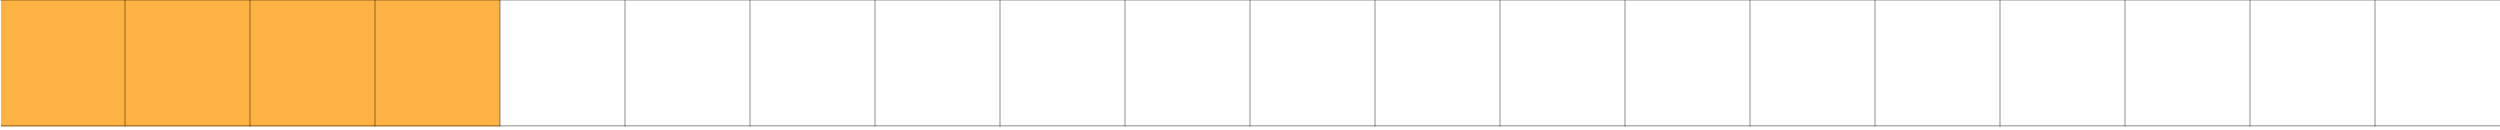<?xml version="1.0" encoding="utf-8"?>
<!-- Generator: Adobe Illustrator 25.0.0, SVG Export Plug-In . SVG Version: 6.00 Build 0)  -->
<svg version="1.1" id="Layer_1" xmlns="http://www.w3.org/2000/svg" xmlns:xlink="http://www.w3.org/1999/xlink" x="0px" y="0px"
	 viewBox="0 0 1000 52" style="enable-background:new 0 0 1000 52;" xml:space="preserve">
<style type="text/css">
	.st0{fill:#FCB344;}
	.st1{opacity:0.35;fill:none;stroke:#000000;stroke-width:0.5;stroke-miterlimit:10;enable-background:new    ;}
</style>
<rect x="0.4" class="st0" width="199.6" height="50.6"/>
<g id="Base_lines">
	<line class="st1" x1="0.4" y1="50.3" x2="1000.5" y2="50.3"/>
	<line class="st1" x1="0" y1="0" x2="1000.1" y2="0"/>
	<line class="st1" x1="50" y1="50.6" x2="50" y2="0"/>
	<line class="st1" x1="100" y1="50.6" x2="100" y2="0"/>
	<line class="st1" x1="150" y1="50.6" x2="150" y2="0"/>
	<line class="st1" x1="200" y1="50.6" x2="200" y2="0"/>
	<line class="st1" x1="250" y1="50.6" x2="250" y2="0"/>
	<line class="st1" x1="300" y1="50.6" x2="300" y2="0"/>
	<line class="st1" x1="350" y1="50.6" x2="350" y2="0"/>
	<line class="st1" x1="400" y1="50.6" x2="400" y2="0"/>
	<line class="st1" x1="450" y1="50.6" x2="450" y2="0"/>
	<line class="st1" x1="500" y1="50.6" x2="500" y2="0"/>
	<line class="st1" x1="550" y1="50.6" x2="550" y2="0"/>
	<line class="st1" x1="600" y1="50.6" x2="600" y2="0"/>
	<line class="st1" x1="650" y1="50.6" x2="650" y2="0"/>
	<line class="st1" x1="700" y1="50.6" x2="700" y2="0"/>
	<line class="st1" x1="750" y1="50.6" x2="750" y2="0"/>
	<line class="st1" x1="800" y1="50.6" x2="800" y2="0"/>
	<line class="st1" x1="850" y1="50.6" x2="850" y2="0"/>
	<line class="st1" x1="900" y1="50.6" x2="900" y2="0"/>
	<line class="st1" x1="950" y1="50.6" x2="950" y2="0"/>
</g>
</svg>

